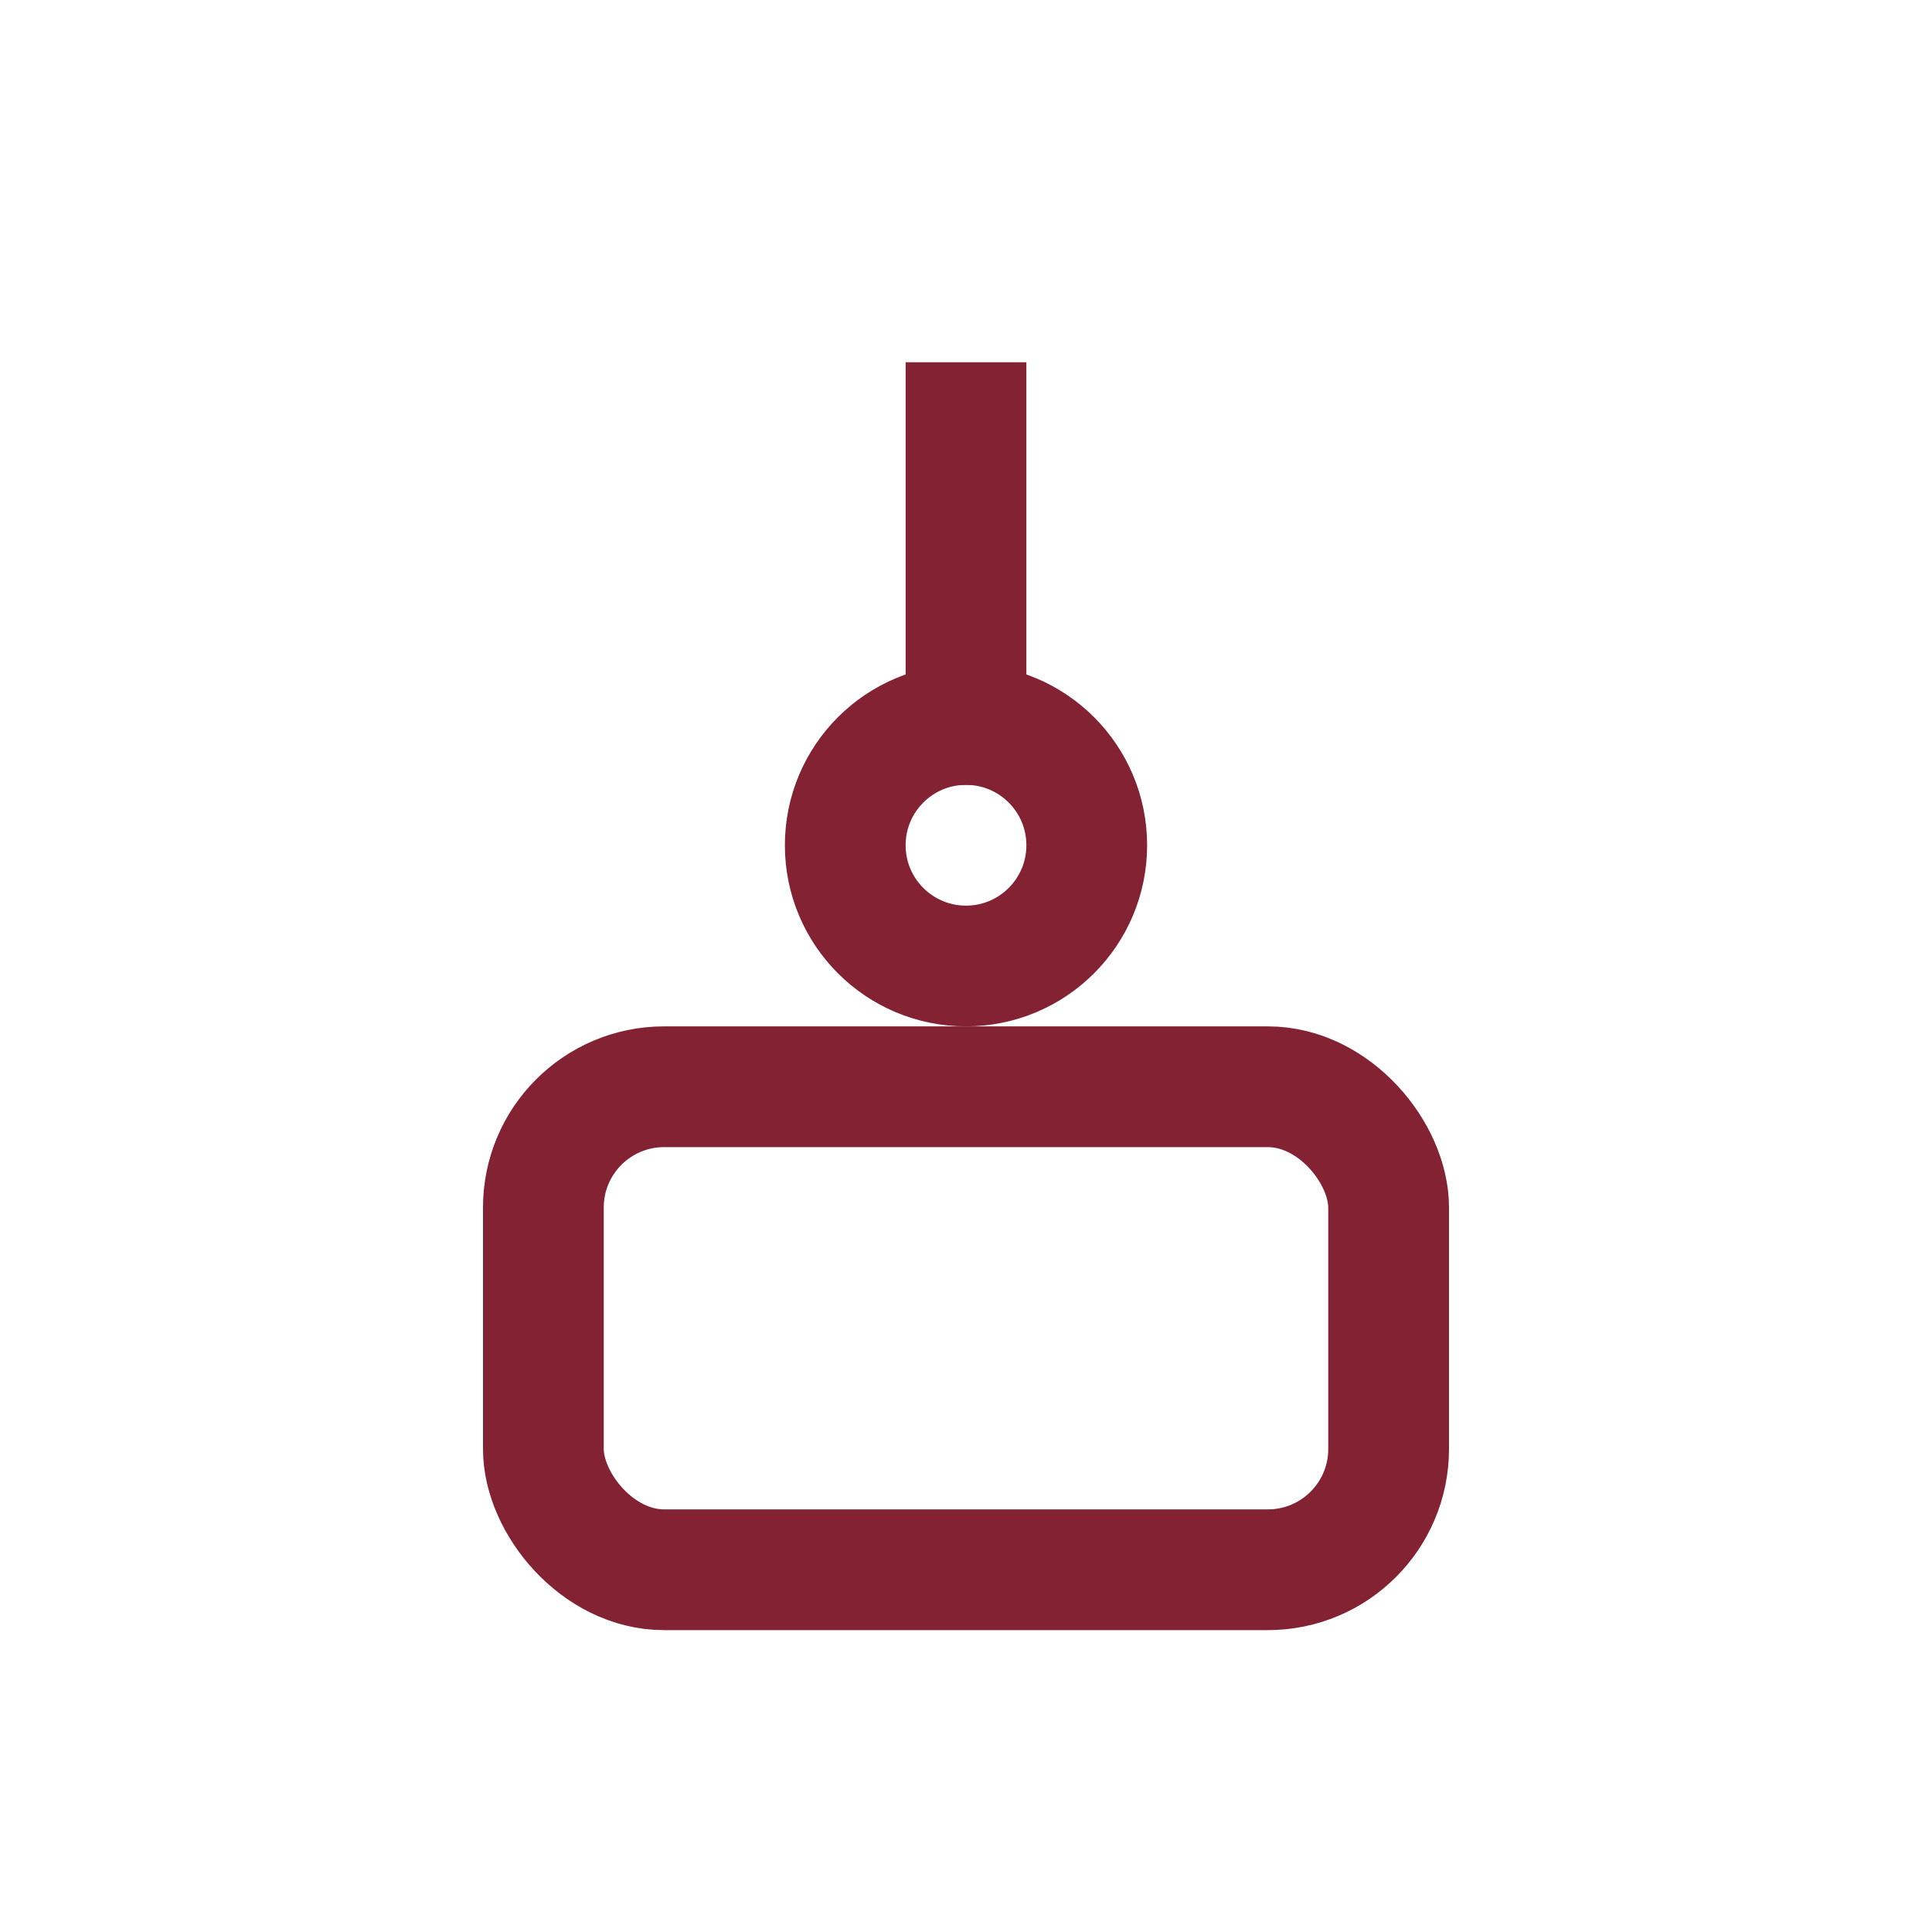 <?xml version="1.0" encoding="UTF-8"?>
<svg xmlns="http://www.w3.org/2000/svg" width="32" height="32" viewBox="0 0 32 32"><g stroke="#832232" fill="none" stroke-width="2"><rect x="9" y="18" width="14" height="8" rx="2"/><path d="M16 6v7"/><circle cx="16" cy="14" r="2"/></g></svg>